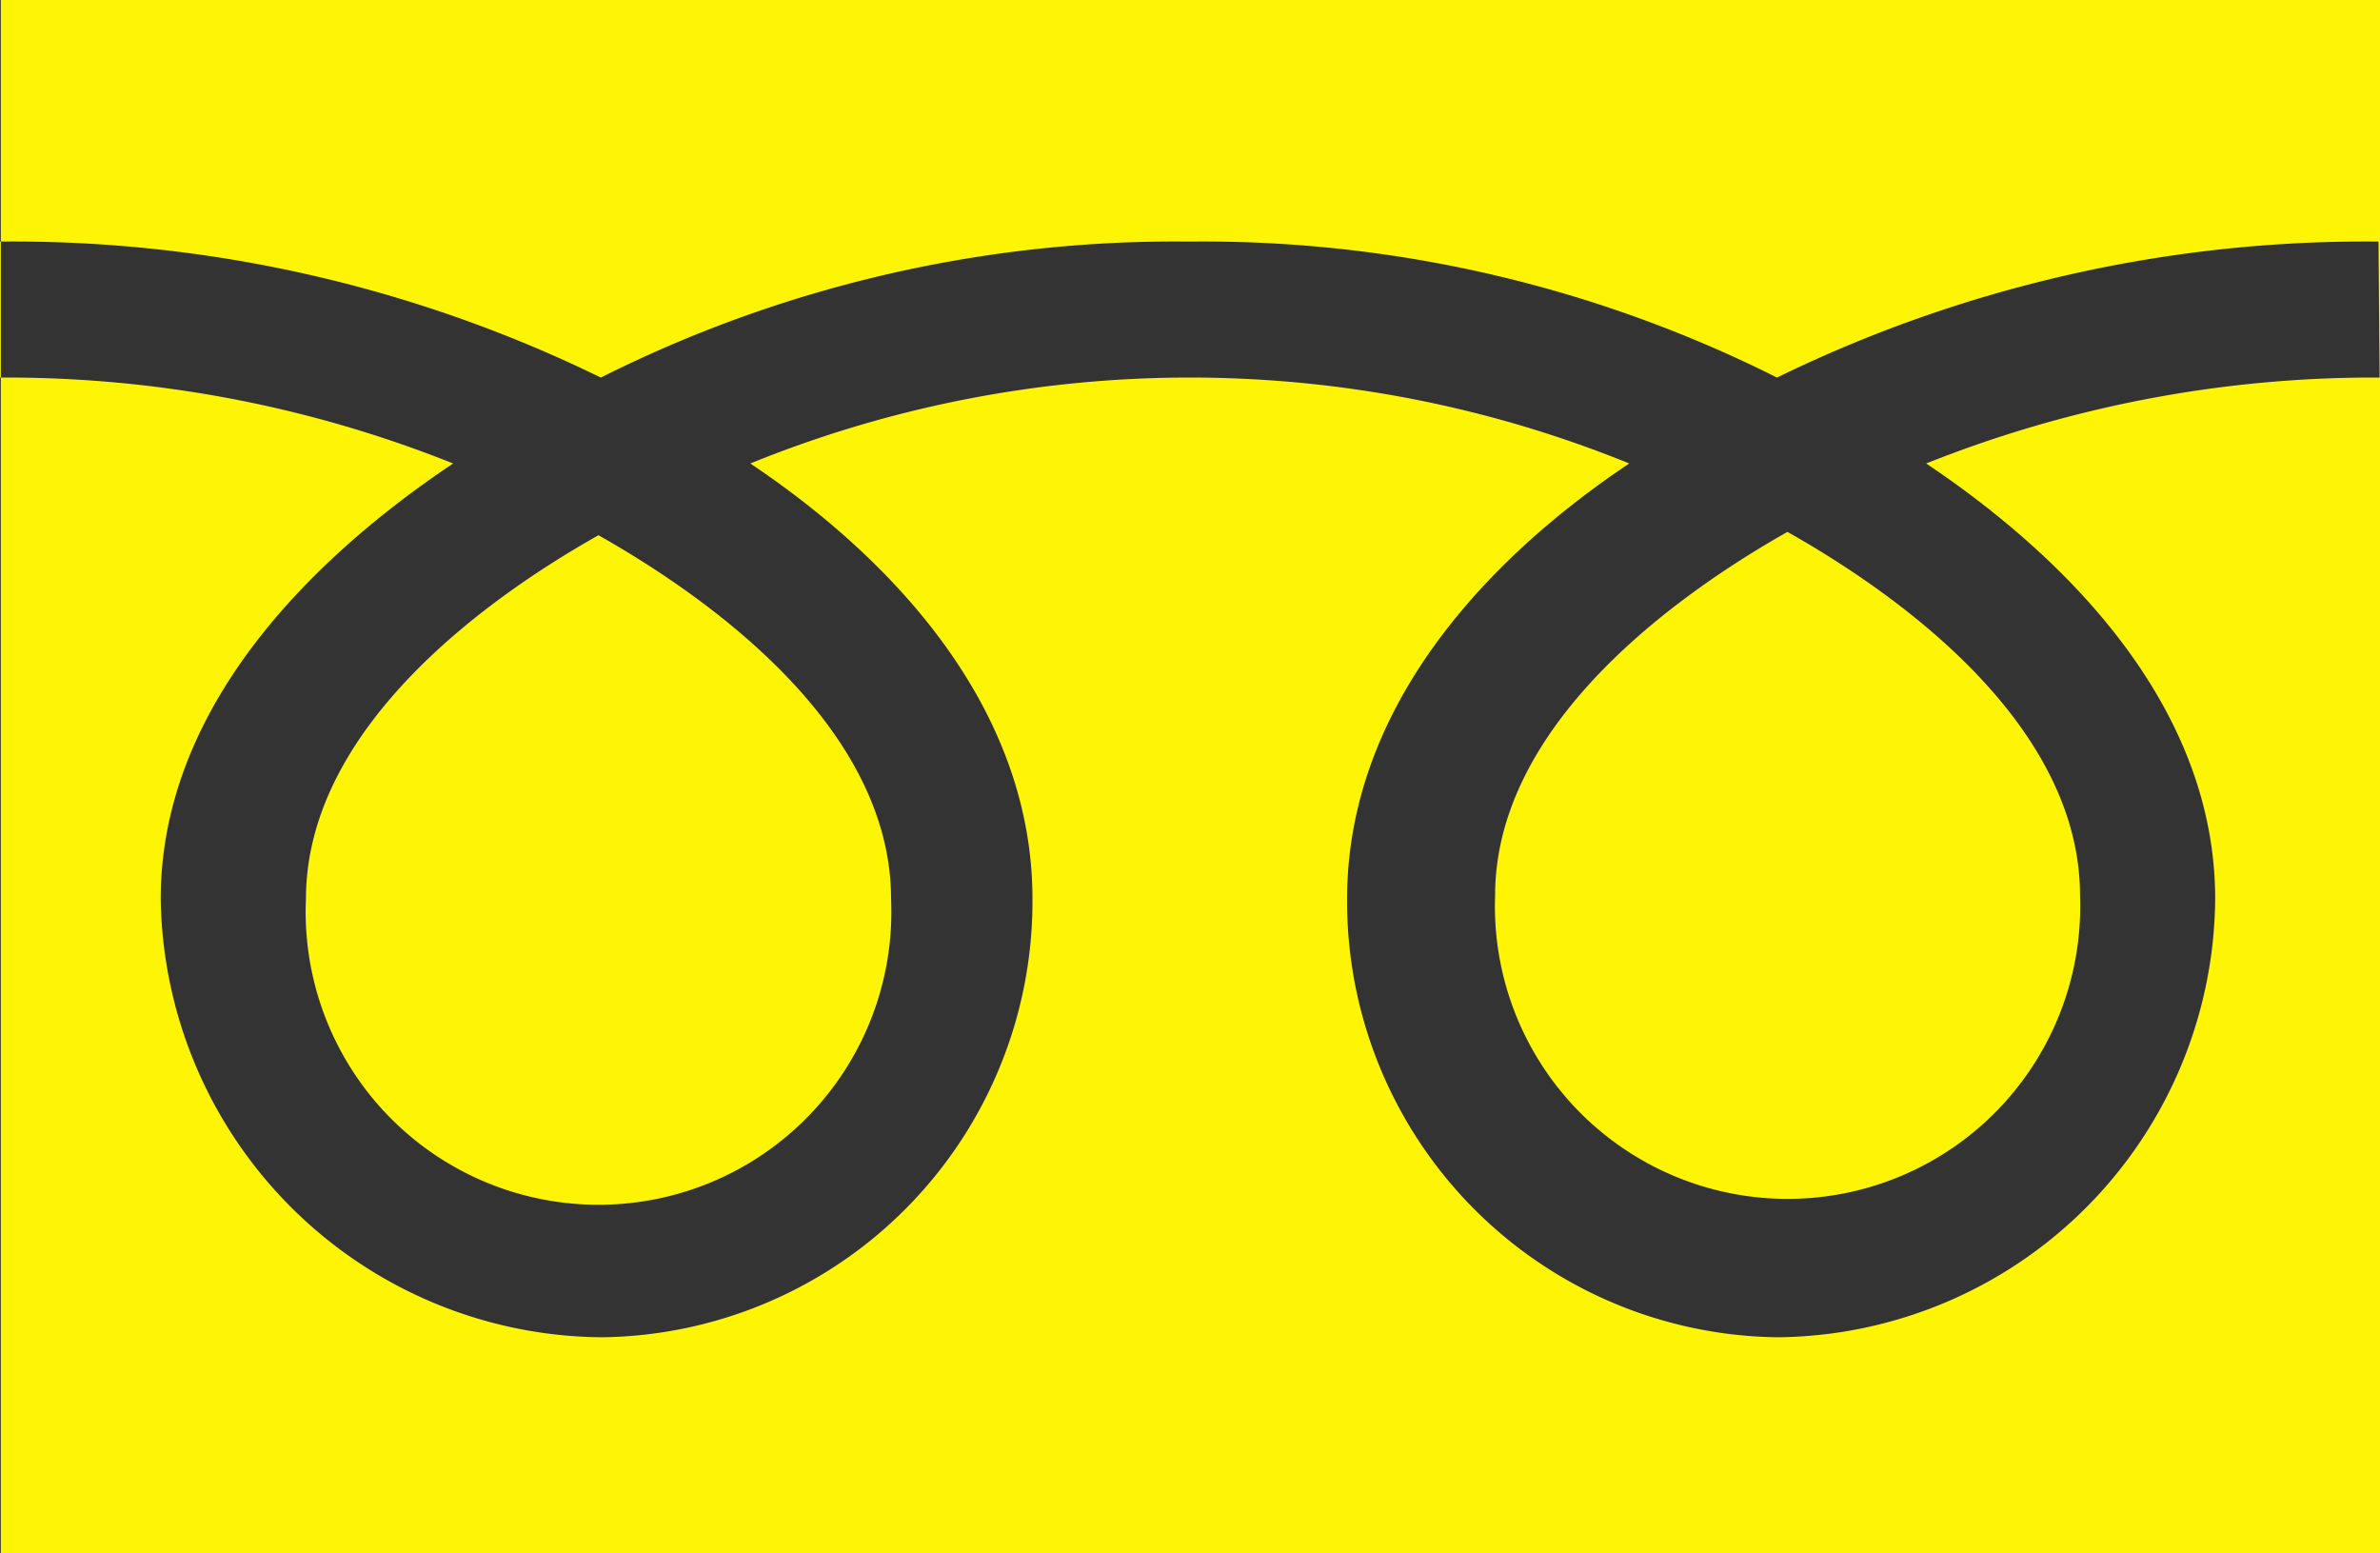 <svg xmlns="http://www.w3.org/2000/svg" width="37.791" height="24.655" viewBox="0 0 37.791 24.655">
  <rect x="0" y="0" width="37.791" height="24.655" fill="#333333" stroke="none"/>
  <g id="レイヤー_2" data-name="レイヤー 2" transform="translate(0 -0.001)">
    <g id="レイヤー_1" data-name="レイヤー 1" transform="translate(0 0.001)">
      <path id="パス_1421" data-name="パス 1421" d="M4.818,14.272a4.65,4.65,0,1,0,9.291,0c0-2.537-2.5-4.561-4.646-5.775C7.33,9.7,4.818,11.735,4.818,14.272ZM-.027,0V24.655H37.751V0ZM37.745,5.994a19.179,19.179,0,0,0-7.2,1.364c2.334,1.564,4.589,3.926,4.589,6.914a7.014,7.014,0,0,1-6.945,6.958,6.92,6.92,0,0,1-6.839-6.958c0-2.988,2.143-5.353,4.48-6.914a18.529,18.529,0,0,0-13.956,0c2.334,1.564,4.48,3.926,4.48,6.914a6.92,6.92,0,0,1-6.842,6.958,7.059,7.059,0,0,1-7-6.958c0-2.988,2.309-5.353,4.643-6.914A19.11,19.11,0,0,0-.04,5.994V3.835A21.252,21.252,0,0,1,9.5,5.994a20.316,20.316,0,0,1,9.338-2.159,20.316,20.316,0,0,1,9.338,2.159,21.291,21.291,0,0,1,9.551-2.159ZM23.7,14.219a4.647,4.647,0,1,0,9.288,0c0-2.537-2.5-4.564-4.646-5.775C26.207,9.654,23.7,11.681,23.7,14.219Z" transform="translate(0.04)" fill="#FEF504"/>
    </g>
  </g>
</svg>
